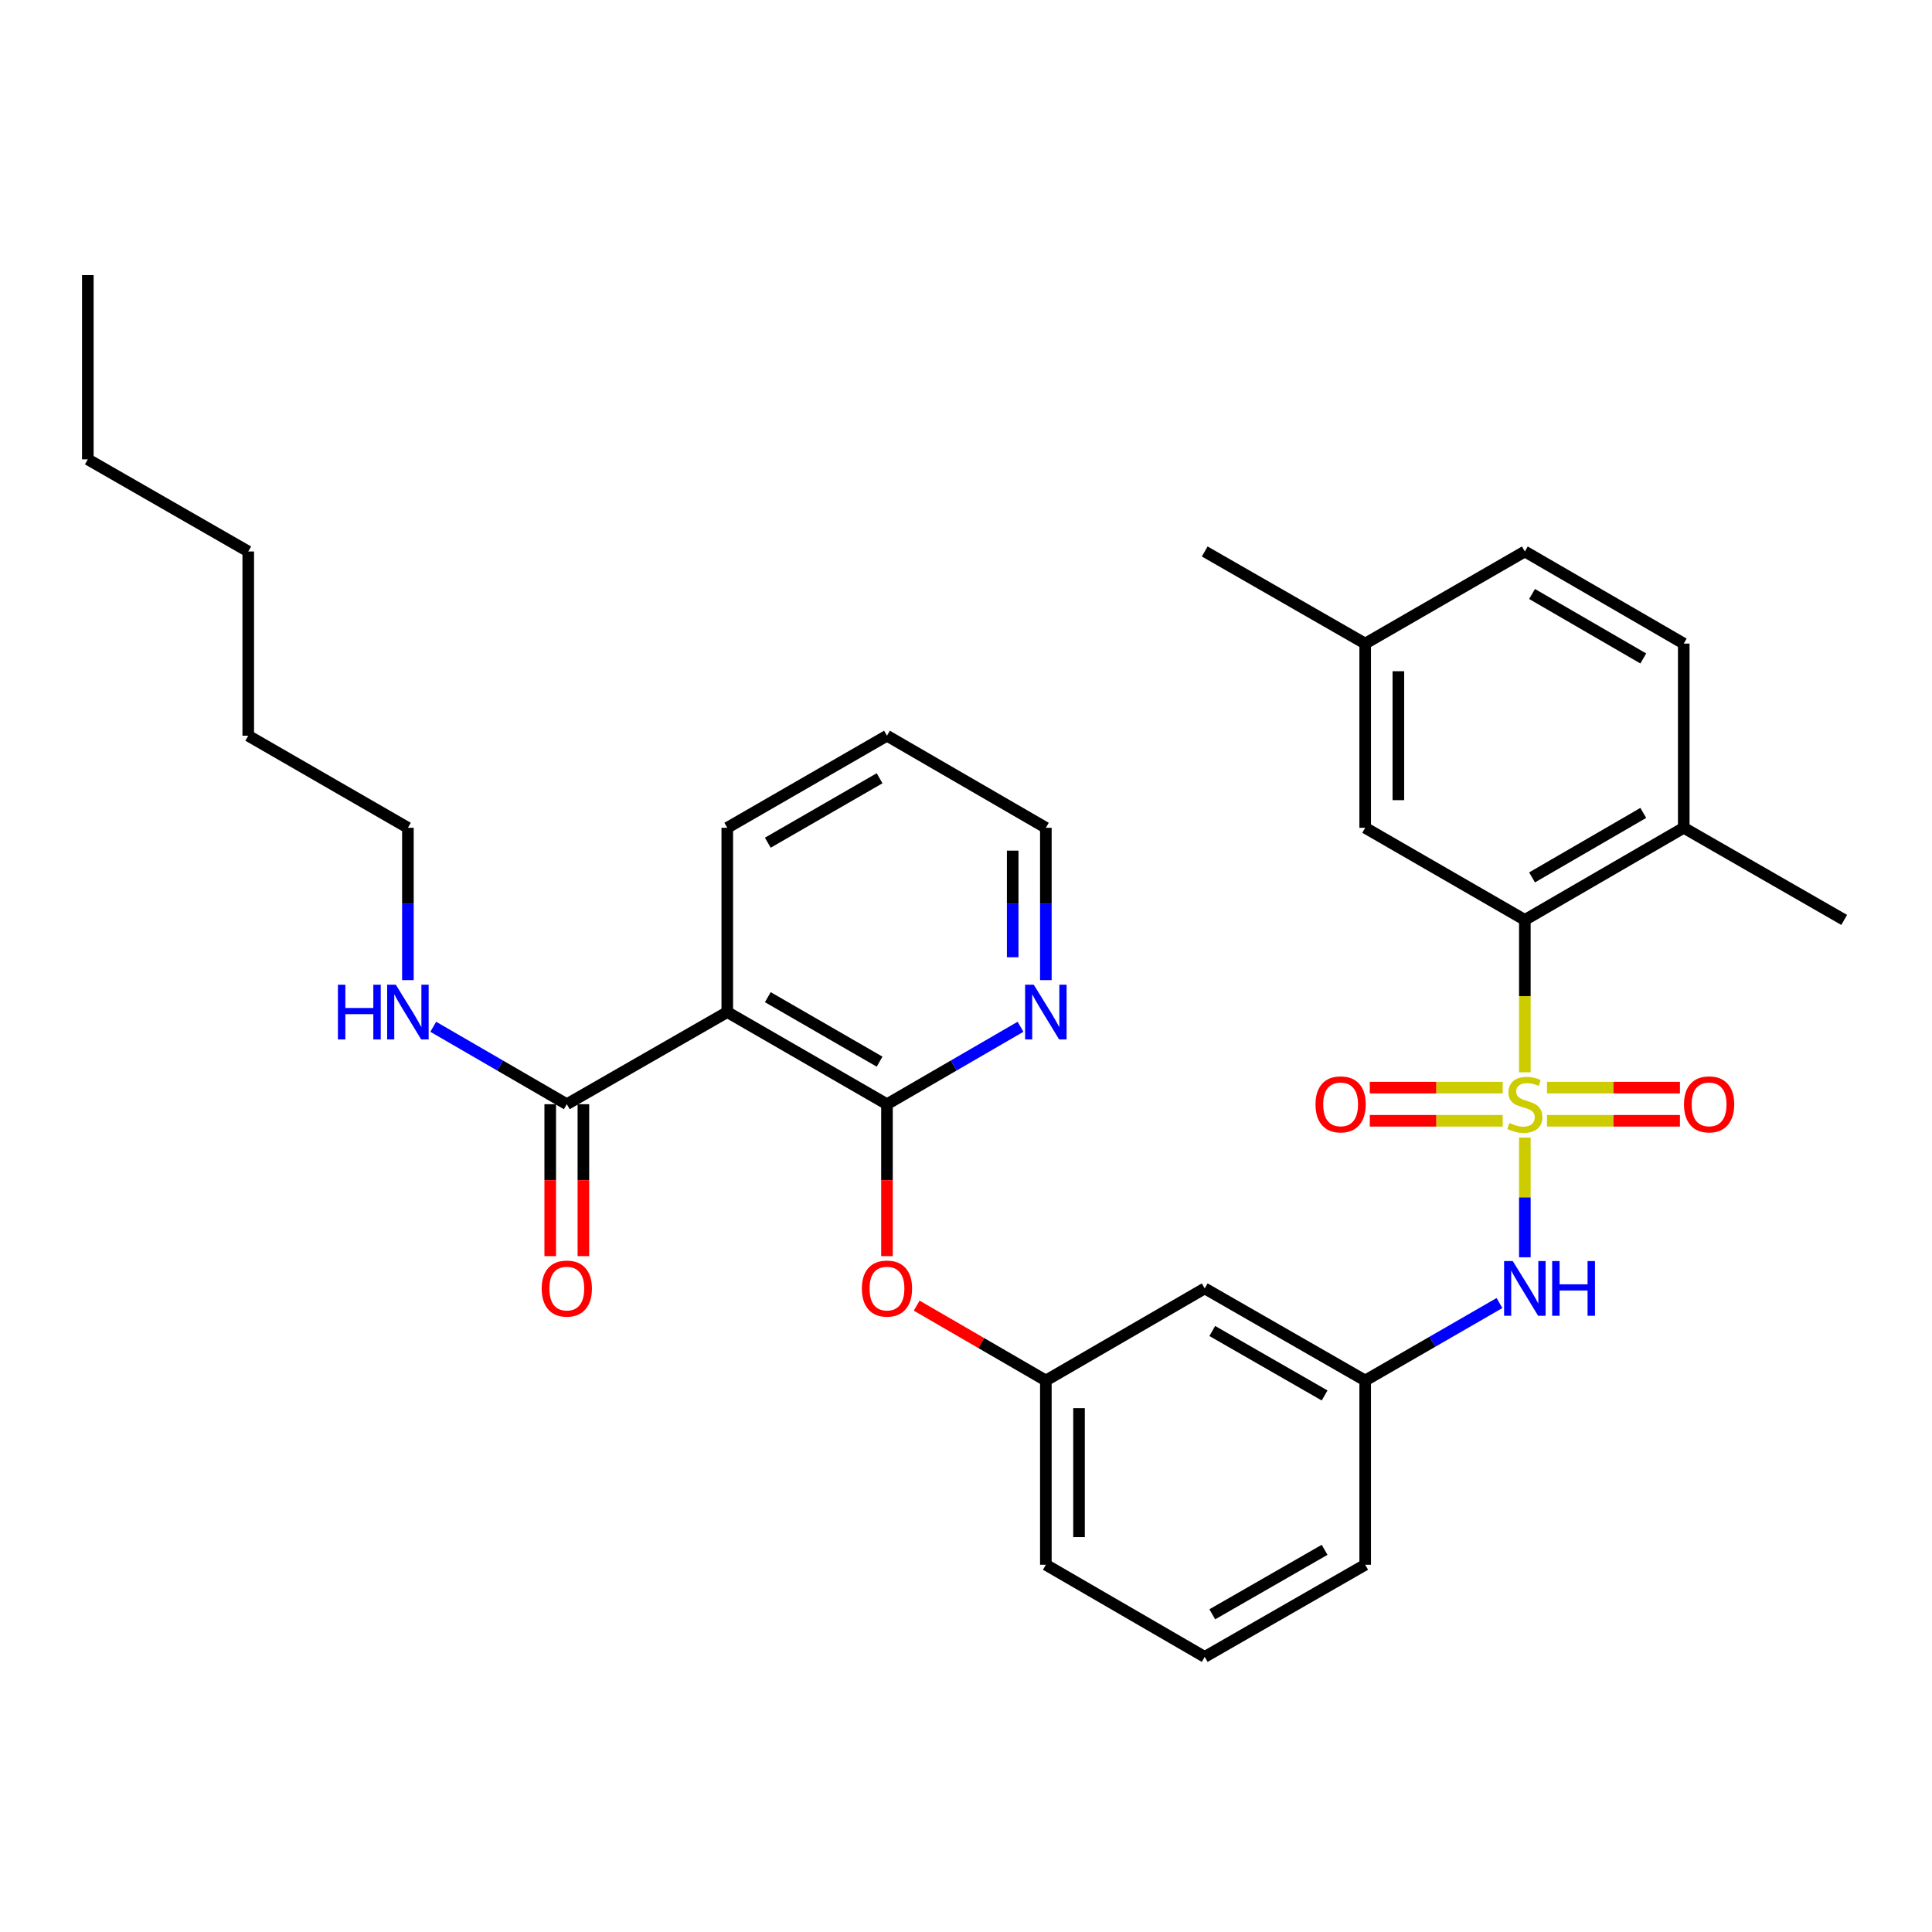 <?xml version='1.0' encoding='iso-8859-1'?>
<svg version='1.1' baseProfile='full'
              xmlns='http://www.w3.org/2000/svg'
                      xmlns:rdkit='http://www.rdkit.org/xml'
                      xmlns:xlink='http://www.w3.org/1999/xlink'
                  xml:space='preserve'
width='1000px' height='1000px' viewBox='0 0 1000 1000'>
<!-- END OF HEADER -->
<rect style='opacity:1.0;fill:#FFFFFF;stroke:none' width='1000' height='1000' x='0' y='0'> </rect>
<path class='bond-1' d='M 789.259,555.033 L 789.259,515.59' style='fill:none;fill-rule:evenodd;stroke:#CCCC00;stroke-width:6px;stroke-linecap:butt;stroke-linejoin:miter;stroke-opacity:1' />
<path class='bond-1' d='M 789.259,515.59 L 789.259,476.148' style='fill:none;fill-rule:evenodd;stroke:#000000;stroke-width:6px;stroke-linecap:butt;stroke-linejoin:miter;stroke-opacity:1' />
<path class='bond-3' d='M 789.259,588.801 L 789.259,619.784' style='fill:none;fill-rule:evenodd;stroke:#CCCC00;stroke-width:6px;stroke-linecap:butt;stroke-linejoin:miter;stroke-opacity:1' />
<path class='bond-3' d='M 789.259,619.784 L 789.259,650.767' style='fill:none;fill-rule:evenodd;stroke:#0000FF;stroke-width:6px;stroke-linecap:butt;stroke-linejoin:miter;stroke-opacity:1' />
<path class='bond-5' d='M 800.723,580.121 L 835.127,580.121' style='fill:none;fill-rule:evenodd;stroke:#CCCC00;stroke-width:6px;stroke-linecap:butt;stroke-linejoin:miter;stroke-opacity:1' />
<path class='bond-5' d='M 835.127,580.121 L 869.532,580.121' style='fill:none;fill-rule:evenodd;stroke:#FF0000;stroke-width:6px;stroke-linecap:butt;stroke-linejoin:miter;stroke-opacity:1' />
<path class='bond-5' d='M 800.723,562.954 L 835.127,562.954' style='fill:none;fill-rule:evenodd;stroke:#CCCC00;stroke-width:6px;stroke-linecap:butt;stroke-linejoin:miter;stroke-opacity:1' />
<path class='bond-5' d='M 835.127,562.954 L 869.532,562.954' style='fill:none;fill-rule:evenodd;stroke:#FF0000;stroke-width:6px;stroke-linecap:butt;stroke-linejoin:miter;stroke-opacity:1' />
<path class='bond-6' d='M 777.795,562.954 L 743.4,562.954' style='fill:none;fill-rule:evenodd;stroke:#CCCC00;stroke-width:6px;stroke-linecap:butt;stroke-linejoin:miter;stroke-opacity:1' />
<path class='bond-6' d='M 743.4,562.954 L 709.005,562.954' style='fill:none;fill-rule:evenodd;stroke:#FF0000;stroke-width:6px;stroke-linecap:butt;stroke-linejoin:miter;stroke-opacity:1' />
<path class='bond-6' d='M 777.795,580.121 L 743.4,580.121' style='fill:none;fill-rule:evenodd;stroke:#CCCC00;stroke-width:6px;stroke-linecap:butt;stroke-linejoin:miter;stroke-opacity:1' />
<path class='bond-6' d='M 743.4,580.121 L 709.005,580.121' style='fill:none;fill-rule:evenodd;stroke:#FF0000;stroke-width:6px;stroke-linecap:butt;stroke-linejoin:miter;stroke-opacity:1' />
<path class='bond-0' d='M 459.096,571.537 L 459.096,610.857' style='fill:none;fill-rule:evenodd;stroke:#000000;stroke-width:6px;stroke-linecap:butt;stroke-linejoin:miter;stroke-opacity:1' />
<path class='bond-0' d='M 459.096,610.857 L 459.096,650.176' style='fill:none;fill-rule:evenodd;stroke:#FF0000;stroke-width:6px;stroke-linecap:butt;stroke-linejoin:miter;stroke-opacity:1' />
<path class='bond-2' d='M 459.096,571.537 L 376.438,523.852' style='fill:none;fill-rule:evenodd;stroke:#000000;stroke-width:6px;stroke-linecap:butt;stroke-linejoin:miter;stroke-opacity:1' />
<path class='bond-2' d='M 455.275,549.515 L 397.415,516.135' style='fill:none;fill-rule:evenodd;stroke:#000000;stroke-width:6px;stroke-linecap:butt;stroke-linejoin:miter;stroke-opacity:1' />
<path class='bond-8' d='M 459.096,571.537 L 493.656,551.498' style='fill:none;fill-rule:evenodd;stroke:#000000;stroke-width:6px;stroke-linecap:butt;stroke-linejoin:miter;stroke-opacity:1' />
<path class='bond-8' d='M 493.656,551.498 L 528.217,531.458' style='fill:none;fill-rule:evenodd;stroke:#0000FF;stroke-width:6px;stroke-linecap:butt;stroke-linejoin:miter;stroke-opacity:1' />
<path class='bond-9' d='M 789.259,476.148 L 871.506,428.463' style='fill:none;fill-rule:evenodd;stroke:#000000;stroke-width:6px;stroke-linecap:butt;stroke-linejoin:miter;stroke-opacity:1' />
<path class='bond-9' d='M 792.986,454.144 L 850.559,420.764' style='fill:none;fill-rule:evenodd;stroke:#000000;stroke-width:6px;stroke-linecap:butt;stroke-linejoin:miter;stroke-opacity:1' />
<path class='bond-10' d='M 789.259,476.148 L 706.62,428.463' style='fill:none;fill-rule:evenodd;stroke:#000000;stroke-width:6px;stroke-linecap:butt;stroke-linejoin:miter;stroke-opacity:1' />
<path class='bond-4' d='M 376.438,523.852 L 293.38,571.537' style='fill:none;fill-rule:evenodd;stroke:#000000;stroke-width:6px;stroke-linecap:butt;stroke-linejoin:miter;stroke-opacity:1' />
<path class='bond-19' d='M 376.438,523.852 L 376.438,428.463' style='fill:none;fill-rule:evenodd;stroke:#000000;stroke-width:6px;stroke-linecap:butt;stroke-linejoin:miter;stroke-opacity:1' />
<path class='bond-11' d='M 776.134,674.451 L 741.377,694.503' style='fill:none;fill-rule:evenodd;stroke:#0000FF;stroke-width:6px;stroke-linecap:butt;stroke-linejoin:miter;stroke-opacity:1' />
<path class='bond-11' d='M 741.377,694.503 L 706.62,714.555' style='fill:none;fill-rule:evenodd;stroke:#000000;stroke-width:6px;stroke-linecap:butt;stroke-linejoin:miter;stroke-opacity:1' />
<path class='bond-14' d='M 284.796,571.537 L 284.796,610.857' style='fill:none;fill-rule:evenodd;stroke:#000000;stroke-width:6px;stroke-linecap:butt;stroke-linejoin:miter;stroke-opacity:1' />
<path class='bond-14' d='M 284.796,610.857 L 284.796,650.176' style='fill:none;fill-rule:evenodd;stroke:#FF0000;stroke-width:6px;stroke-linecap:butt;stroke-linejoin:miter;stroke-opacity:1' />
<path class='bond-14' d='M 301.963,571.537 L 301.963,610.857' style='fill:none;fill-rule:evenodd;stroke:#000000;stroke-width:6px;stroke-linecap:butt;stroke-linejoin:miter;stroke-opacity:1' />
<path class='bond-14' d='M 301.963,610.857 L 301.963,650.176' style='fill:none;fill-rule:evenodd;stroke:#FF0000;stroke-width:6px;stroke-linecap:butt;stroke-linejoin:miter;stroke-opacity:1' />
<path class='bond-15' d='M 293.38,571.537 L 258.814,551.497' style='fill:none;fill-rule:evenodd;stroke:#000000;stroke-width:6px;stroke-linecap:butt;stroke-linejoin:miter;stroke-opacity:1' />
<path class='bond-15' d='M 258.814,551.497 L 224.249,531.457' style='fill:none;fill-rule:evenodd;stroke:#0000FF;stroke-width:6px;stroke-linecap:butt;stroke-linejoin:miter;stroke-opacity:1' />
<path class='bond-7' d='M 474.472,675.794 L 507.903,695.174' style='fill:none;fill-rule:evenodd;stroke:#FF0000;stroke-width:6px;stroke-linecap:butt;stroke-linejoin:miter;stroke-opacity:1' />
<path class='bond-7' d='M 507.903,695.174 L 541.334,714.555' style='fill:none;fill-rule:evenodd;stroke:#000000;stroke-width:6px;stroke-linecap:butt;stroke-linejoin:miter;stroke-opacity:1' />
<path class='bond-21' d='M 541.334,507.307 L 541.334,467.885' style='fill:none;fill-rule:evenodd;stroke:#0000FF;stroke-width:6px;stroke-linecap:butt;stroke-linejoin:miter;stroke-opacity:1' />
<path class='bond-21' d='M 541.334,467.885 L 541.334,428.463' style='fill:none;fill-rule:evenodd;stroke:#000000;stroke-width:6px;stroke-linecap:butt;stroke-linejoin:miter;stroke-opacity:1' />
<path class='bond-21' d='M 524.167,495.481 L 524.167,467.885' style='fill:none;fill-rule:evenodd;stroke:#0000FF;stroke-width:6px;stroke-linecap:butt;stroke-linejoin:miter;stroke-opacity:1' />
<path class='bond-21' d='M 524.167,467.885 L 524.167,440.289' style='fill:none;fill-rule:evenodd;stroke:#000000;stroke-width:6px;stroke-linecap:butt;stroke-linejoin:miter;stroke-opacity:1' />
<path class='bond-16' d='M 871.506,428.463 L 871.506,333.121' style='fill:none;fill-rule:evenodd;stroke:#000000;stroke-width:6px;stroke-linecap:butt;stroke-linejoin:miter;stroke-opacity:1' />
<path class='bond-24' d='M 871.506,428.463 L 954.545,476.148' style='fill:none;fill-rule:evenodd;stroke:#000000;stroke-width:6px;stroke-linecap:butt;stroke-linejoin:miter;stroke-opacity:1' />
<path class='bond-17' d='M 706.62,428.463 L 706.62,333.121' style='fill:none;fill-rule:evenodd;stroke:#000000;stroke-width:6px;stroke-linecap:butt;stroke-linejoin:miter;stroke-opacity:1' />
<path class='bond-17' d='M 723.787,414.161 L 723.787,347.422' style='fill:none;fill-rule:evenodd;stroke:#000000;stroke-width:6px;stroke-linecap:butt;stroke-linejoin:miter;stroke-opacity:1' />
<path class='bond-12' d='M 706.62,714.555 L 623.562,666.879' style='fill:none;fill-rule:evenodd;stroke:#000000;stroke-width:6px;stroke-linecap:butt;stroke-linejoin:miter;stroke-opacity:1' />
<path class='bond-12' d='M 685.616,722.292 L 627.475,688.919' style='fill:none;fill-rule:evenodd;stroke:#000000;stroke-width:6px;stroke-linecap:butt;stroke-linejoin:miter;stroke-opacity:1' />
<path class='bond-22' d='M 706.62,714.555 L 706.62,809.916' style='fill:none;fill-rule:evenodd;stroke:#000000;stroke-width:6px;stroke-linecap:butt;stroke-linejoin:miter;stroke-opacity:1' />
<path class='bond-13' d='M 623.562,666.879 L 541.334,714.555' style='fill:none;fill-rule:evenodd;stroke:#000000;stroke-width:6px;stroke-linecap:butt;stroke-linejoin:miter;stroke-opacity:1' />
<path class='bond-33' d='M 541.334,714.555 L 541.334,809.916' style='fill:none;fill-rule:evenodd;stroke:#000000;stroke-width:6px;stroke-linecap:butt;stroke-linejoin:miter;stroke-opacity:1' />
<path class='bond-33' d='M 558.5,728.859 L 558.5,795.612' style='fill:none;fill-rule:evenodd;stroke:#000000;stroke-width:6px;stroke-linecap:butt;stroke-linejoin:miter;stroke-opacity:1' />
<path class='bond-25' d='M 211.132,507.307 L 211.132,467.885' style='fill:none;fill-rule:evenodd;stroke:#0000FF;stroke-width:6px;stroke-linecap:butt;stroke-linejoin:miter;stroke-opacity:1' />
<path class='bond-25' d='M 211.132,467.885 L 211.132,428.463' style='fill:none;fill-rule:evenodd;stroke:#000000;stroke-width:6px;stroke-linecap:butt;stroke-linejoin:miter;stroke-opacity:1' />
<path class='bond-32' d='M 871.506,333.121 L 789.259,285.445' style='fill:none;fill-rule:evenodd;stroke:#000000;stroke-width:6px;stroke-linecap:butt;stroke-linejoin:miter;stroke-opacity:1' />
<path class='bond-32' d='M 850.56,340.821 L 792.987,307.448' style='fill:none;fill-rule:evenodd;stroke:#000000;stroke-width:6px;stroke-linecap:butt;stroke-linejoin:miter;stroke-opacity:1' />
<path class='bond-18' d='M 706.62,333.121 L 789.259,285.445' style='fill:none;fill-rule:evenodd;stroke:#000000;stroke-width:6px;stroke-linecap:butt;stroke-linejoin:miter;stroke-opacity:1' />
<path class='bond-26' d='M 706.62,333.121 L 623.562,285.445' style='fill:none;fill-rule:evenodd;stroke:#000000;stroke-width:6px;stroke-linecap:butt;stroke-linejoin:miter;stroke-opacity:1' />
<path class='bond-34' d='M 376.438,428.463 L 459.096,380.806' style='fill:none;fill-rule:evenodd;stroke:#000000;stroke-width:6px;stroke-linecap:butt;stroke-linejoin:miter;stroke-opacity:1' />
<path class='bond-34' d='M 397.411,436.186 L 455.271,402.826' style='fill:none;fill-rule:evenodd;stroke:#000000;stroke-width:6px;stroke-linecap:butt;stroke-linejoin:miter;stroke-opacity:1' />
<path class='bond-20' d='M 623.562,857.601 L 706.62,809.916' style='fill:none;fill-rule:evenodd;stroke:#000000;stroke-width:6px;stroke-linecap:butt;stroke-linejoin:miter;stroke-opacity:1' />
<path class='bond-20' d='M 627.474,835.561 L 685.614,802.181' style='fill:none;fill-rule:evenodd;stroke:#000000;stroke-width:6px;stroke-linecap:butt;stroke-linejoin:miter;stroke-opacity:1' />
<path class='bond-23' d='M 623.562,857.601 L 541.334,809.916' style='fill:none;fill-rule:evenodd;stroke:#000000;stroke-width:6px;stroke-linecap:butt;stroke-linejoin:miter;stroke-opacity:1' />
<path class='bond-27' d='M 541.334,428.463 L 459.096,380.806' style='fill:none;fill-rule:evenodd;stroke:#000000;stroke-width:6px;stroke-linecap:butt;stroke-linejoin:miter;stroke-opacity:1' />
<path class='bond-28' d='M 211.132,428.463 L 128.494,380.806' style='fill:none;fill-rule:evenodd;stroke:#000000;stroke-width:6px;stroke-linecap:butt;stroke-linejoin:miter;stroke-opacity:1' />
<path class='bond-30' d='M 128.494,380.806 L 128.494,285.445' style='fill:none;fill-rule:evenodd;stroke:#000000;stroke-width:6px;stroke-linecap:butt;stroke-linejoin:miter;stroke-opacity:1' />
<path class='bond-29' d='M 45.455,237.76 L 128.494,285.445' style='fill:none;fill-rule:evenodd;stroke:#000000;stroke-width:6px;stroke-linecap:butt;stroke-linejoin:miter;stroke-opacity:1' />
<path class='bond-31' d='M 45.455,237.76 L 45.455,142.399' style='fill:none;fill-rule:evenodd;stroke:#000000;stroke-width:6px;stroke-linecap:butt;stroke-linejoin:miter;stroke-opacity:1' />
<path  class='atom-0' d='M 781.259 581.257
Q 781.579 581.377, 782.899 581.937
Q 784.219 582.497, 785.659 582.857
Q 787.139 583.177, 788.579 583.177
Q 791.259 583.177, 792.819 581.897
Q 794.379 580.577, 794.379 578.297
Q 794.379 576.737, 793.579 575.777
Q 792.819 574.817, 791.619 574.297
Q 790.419 573.777, 788.419 573.177
Q 785.899 572.417, 784.379 571.697
Q 782.899 570.977, 781.819 569.457
Q 780.779 567.937, 780.779 565.377
Q 780.779 561.817, 783.179 559.617
Q 785.619 557.417, 790.419 557.417
Q 793.699 557.417, 797.419 558.977
L 796.499 562.057
Q 793.099 560.657, 790.539 560.657
Q 787.779 560.657, 786.259 561.817
Q 784.739 562.937, 784.779 564.897
Q 784.779 566.417, 785.539 567.337
Q 786.339 568.257, 787.459 568.777
Q 788.619 569.297, 790.539 569.897
Q 793.099 570.697, 794.619 571.497
Q 796.139 572.297, 797.219 573.937
Q 798.339 575.537, 798.339 578.297
Q 798.339 582.217, 795.699 584.337
Q 793.099 586.417, 788.739 586.417
Q 786.219 586.417, 784.299 585.857
Q 782.419 585.337, 780.179 584.417
L 781.259 581.257
' fill='#CCCC00'/>
<path  class='atom-4' d='M 782.999 652.719
L 792.279 667.719
Q 793.199 669.199, 794.679 671.879
Q 796.159 674.559, 796.239 674.719
L 796.239 652.719
L 799.999 652.719
L 799.999 681.039
L 796.119 681.039
L 786.159 664.639
Q 784.999 662.719, 783.759 660.519
Q 782.559 658.319, 782.199 657.639
L 782.199 681.039
L 778.519 681.039
L 778.519 652.719
L 782.999 652.719
' fill='#0000FF'/>
<path  class='atom-4' d='M 803.399 652.719
L 807.239 652.719
L 807.239 664.759
L 821.719 664.759
L 821.719 652.719
L 825.559 652.719
L 825.559 681.039
L 821.719 681.039
L 821.719 667.959
L 807.239 667.959
L 807.239 681.039
L 803.399 681.039
L 803.399 652.719
' fill='#0000FF'/>
<path  class='atom-6' d='M 871.629 571.617
Q 871.629 564.817, 874.989 561.017
Q 878.349 557.217, 884.629 557.217
Q 890.909 557.217, 894.269 561.017
Q 897.629 564.817, 897.629 571.617
Q 897.629 578.497, 894.229 582.417
Q 890.829 586.297, 884.629 586.297
Q 878.389 586.297, 874.989 582.417
Q 871.629 578.537, 871.629 571.617
M 884.629 583.097
Q 888.949 583.097, 891.269 580.217
Q 893.629 577.297, 893.629 571.617
Q 893.629 566.057, 891.269 563.257
Q 888.949 560.417, 884.629 560.417
Q 880.309 560.417, 877.949 563.217
Q 875.629 566.017, 875.629 571.617
Q 875.629 577.337, 877.949 580.217
Q 880.309 583.097, 884.629 583.097
' fill='#FF0000'/>
<path  class='atom-7' d='M 680.907 571.617
Q 680.907 564.817, 684.267 561.017
Q 687.627 557.217, 693.907 557.217
Q 700.187 557.217, 703.547 561.017
Q 706.907 564.817, 706.907 571.617
Q 706.907 578.497, 703.507 582.417
Q 700.107 586.297, 693.907 586.297
Q 687.667 586.297, 684.267 582.417
Q 680.907 578.537, 680.907 571.617
M 693.907 583.097
Q 698.227 583.097, 700.547 580.217
Q 702.907 577.297, 702.907 571.617
Q 702.907 566.057, 700.547 563.257
Q 698.227 560.417, 693.907 560.417
Q 689.587 560.417, 687.227 563.217
Q 684.907 566.017, 684.907 571.617
Q 684.907 577.337, 687.227 580.217
Q 689.587 583.097, 693.907 583.097
' fill='#FF0000'/>
<path  class='atom-8' d='M 446.096 666.959
Q 446.096 660.159, 449.456 656.359
Q 452.816 652.559, 459.096 652.559
Q 465.376 652.559, 468.736 656.359
Q 472.096 660.159, 472.096 666.959
Q 472.096 673.839, 468.696 677.759
Q 465.296 681.639, 459.096 681.639
Q 452.856 681.639, 449.456 677.759
Q 446.096 673.879, 446.096 666.959
M 459.096 678.439
Q 463.416 678.439, 465.736 675.559
Q 468.096 672.639, 468.096 666.959
Q 468.096 661.399, 465.736 658.599
Q 463.416 655.759, 459.096 655.759
Q 454.776 655.759, 452.416 658.559
Q 450.096 661.359, 450.096 666.959
Q 450.096 672.679, 452.416 675.559
Q 454.776 678.439, 459.096 678.439
' fill='#FF0000'/>
<path  class='atom-9' d='M 535.074 509.692
L 544.354 524.692
Q 545.274 526.172, 546.754 528.852
Q 548.234 531.532, 548.314 531.692
L 548.314 509.692
L 552.074 509.692
L 552.074 538.012
L 548.194 538.012
L 538.234 521.612
Q 537.074 519.692, 535.834 517.492
Q 534.634 515.292, 534.274 514.612
L 534.274 538.012
L 530.594 538.012
L 530.594 509.692
L 535.074 509.692
' fill='#0000FF'/>
<path  class='atom-15' d='M 280.38 666.959
Q 280.38 660.159, 283.74 656.359
Q 287.1 652.559, 293.38 652.559
Q 299.66 652.559, 303.02 656.359
Q 306.38 660.159, 306.38 666.959
Q 306.38 673.839, 302.98 677.759
Q 299.58 681.639, 293.38 681.639
Q 287.14 681.639, 283.74 677.759
Q 280.38 673.879, 280.38 666.959
M 293.38 678.439
Q 297.7 678.439, 300.02 675.559
Q 302.38 672.639, 302.38 666.959
Q 302.38 661.399, 300.02 658.599
Q 297.7 655.759, 293.38 655.759
Q 289.06 655.759, 286.7 658.559
Q 284.38 661.359, 284.38 666.959
Q 284.38 672.679, 286.7 675.559
Q 289.06 678.439, 293.38 678.439
' fill='#FF0000'/>
<path  class='atom-16' d='M 174.912 509.692
L 178.752 509.692
L 178.752 521.732
L 193.232 521.732
L 193.232 509.692
L 197.072 509.692
L 197.072 538.012
L 193.232 538.012
L 193.232 524.932
L 178.752 524.932
L 178.752 538.012
L 174.912 538.012
L 174.912 509.692
' fill='#0000FF'/>
<path  class='atom-16' d='M 204.872 509.692
L 214.152 524.692
Q 215.072 526.172, 216.552 528.852
Q 218.032 531.532, 218.112 531.692
L 218.112 509.692
L 221.872 509.692
L 221.872 538.012
L 217.992 538.012
L 208.032 521.612
Q 206.872 519.692, 205.632 517.492
Q 204.432 515.292, 204.072 514.612
L 204.072 538.012
L 200.392 538.012
L 200.392 509.692
L 204.872 509.692
' fill='#0000FF'/>
</svg>
